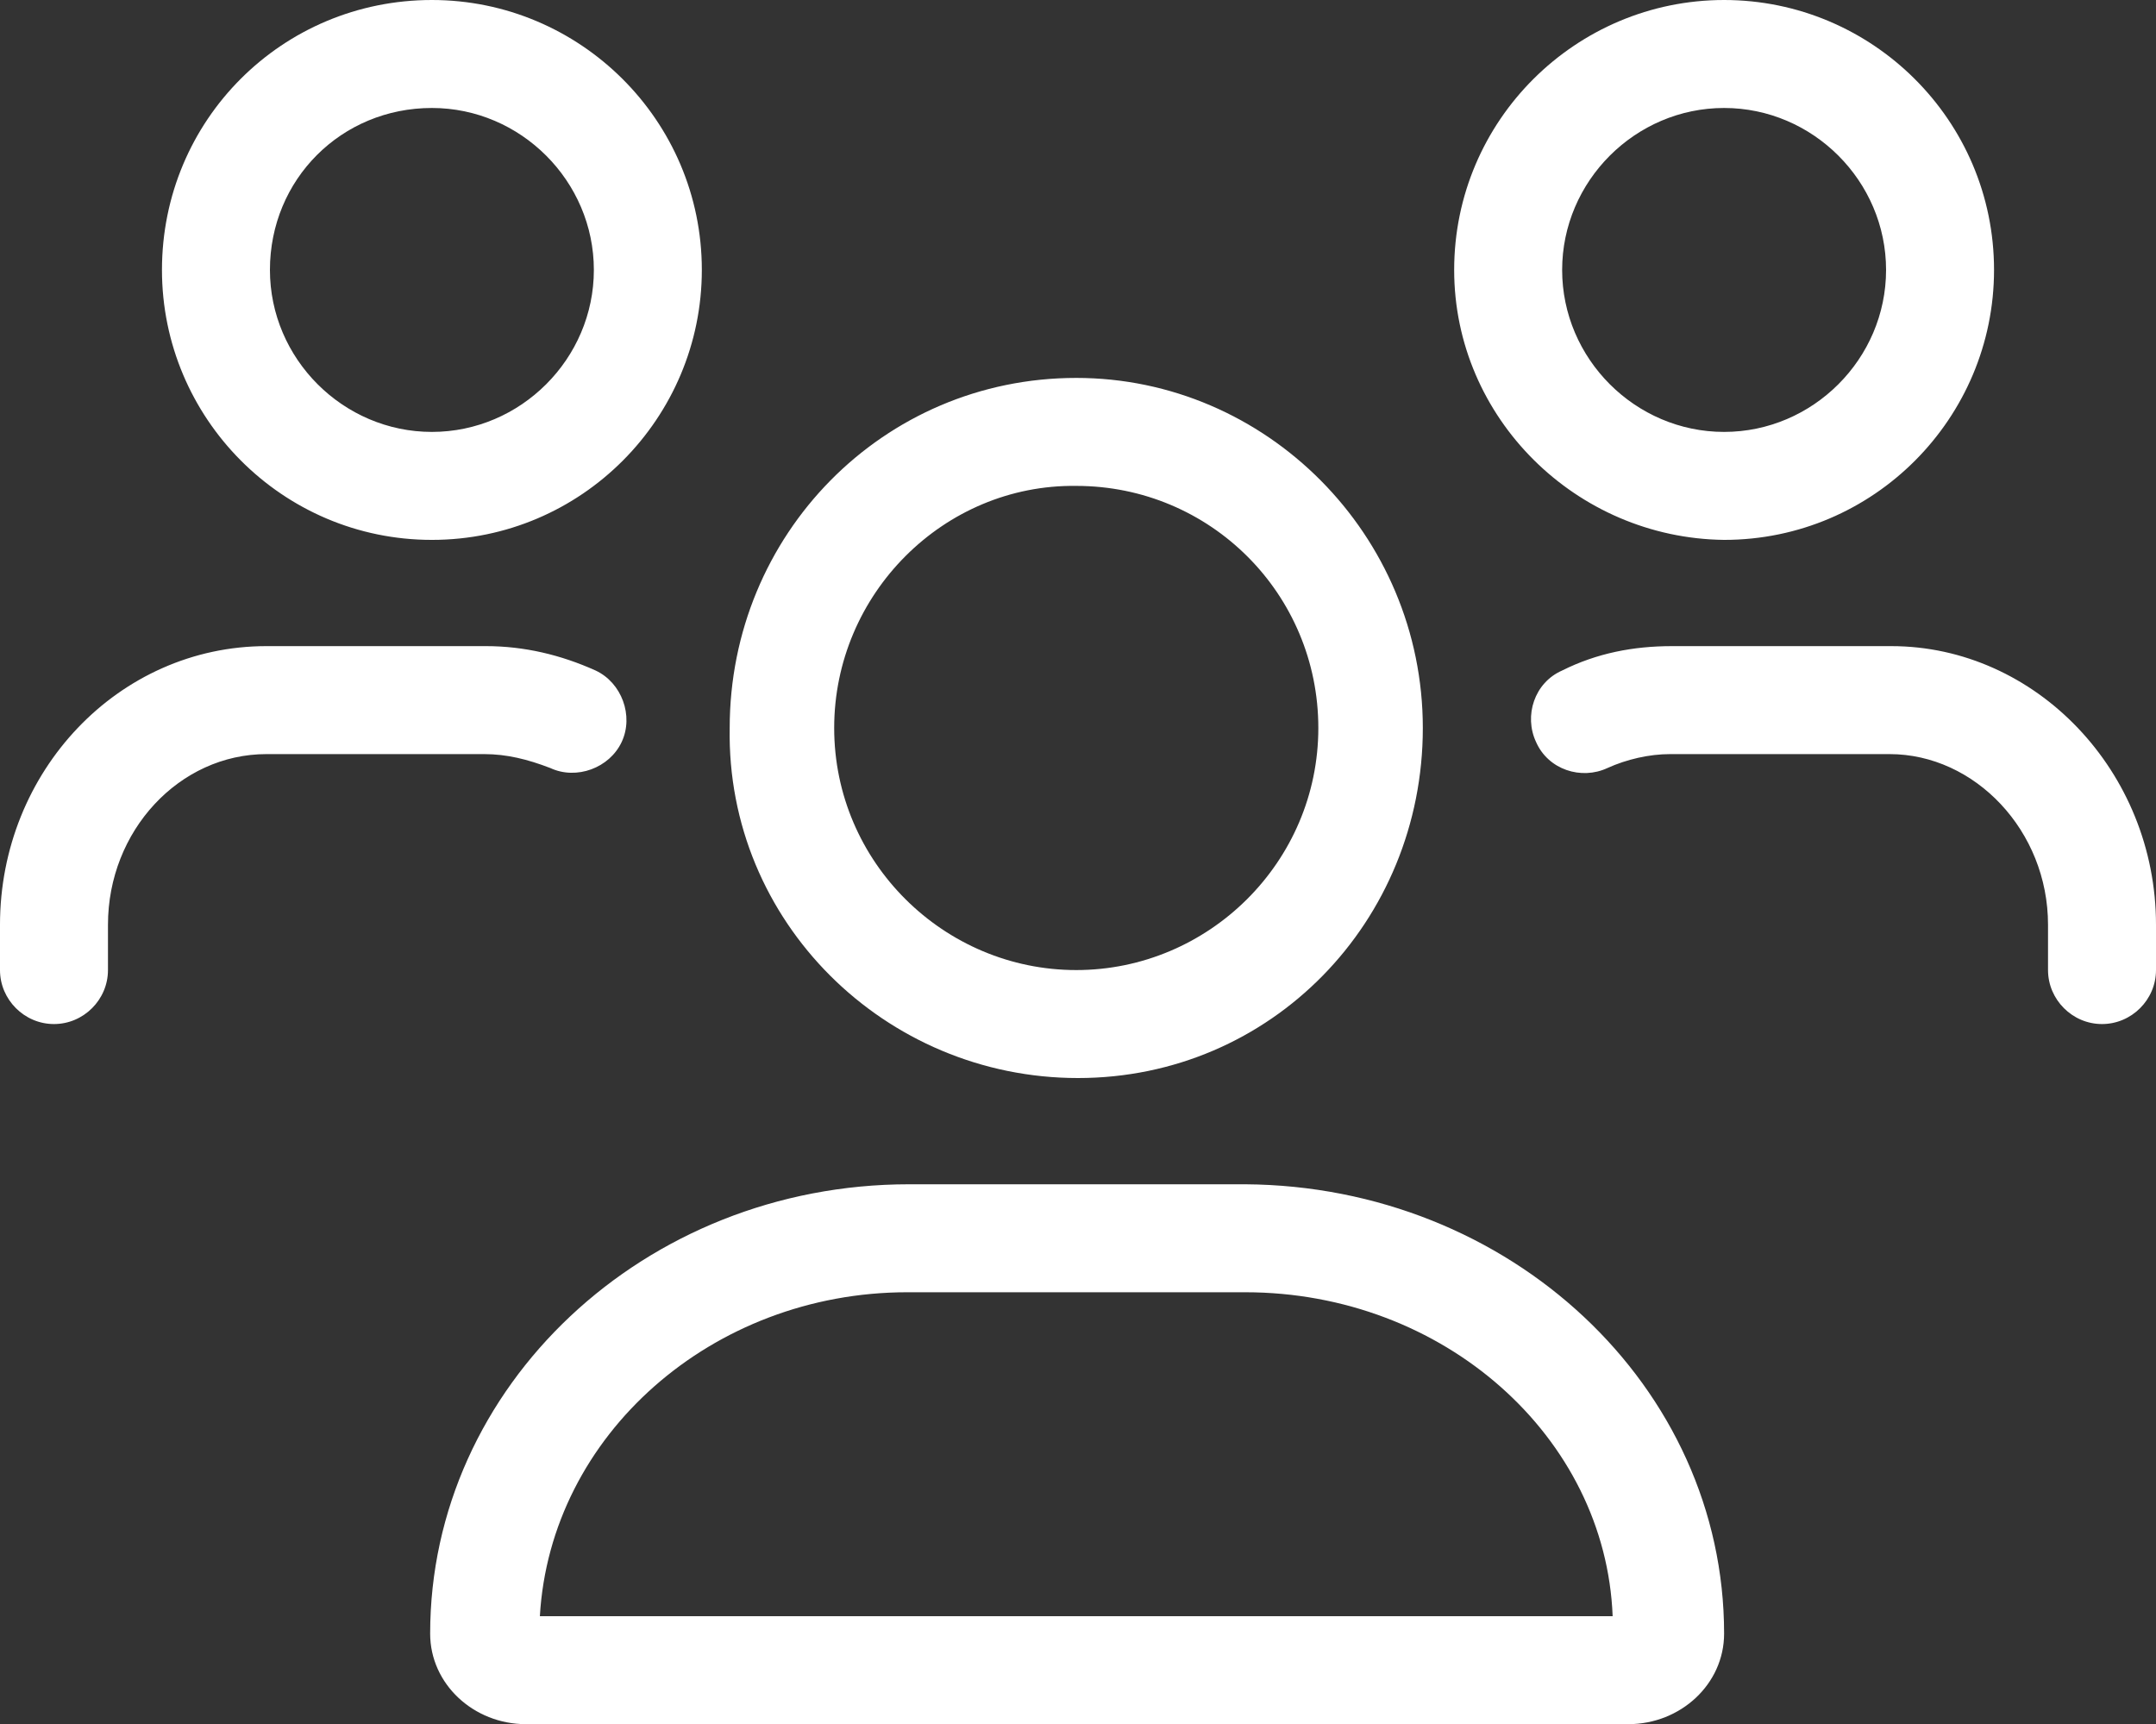 <?xml version="1.0" encoding="utf-8"?>
<!-- Generator: Adobe Illustrator 27.3.1, SVG Export Plug-In . SVG Version: 6.00 Build 0)  -->
<svg version="1.1" id="Ebene_1" xmlns="http://www.w3.org/2000/svg" xmlns:xlink="http://www.w3.org/1999/xlink" x="0px" y="0px"
	 viewBox="0 0 123.8 99" style="enable-background:new 0 0 123.8 99;" xml:space="preserve">
<rect x="0" y="0" width="123.8" height="99" fill="#333333" stroke="none"/>
<style type="text/css">
	.st0{fill:#fff;}
</style>
<g>
	<path class="st0" d="M27.8,43.3H15.3c-5,0-9.1,4.4-9.1,9.8v2.6c0,1.7-1.4,3.1-3.1,3.1c-1.7,0-3.1-1.4-3.1-3.1v-2.6
		c0-8.8,6.8-16,15.3-16h12.6c2.2,0,4.3,0.5,6.3,1.4c1.5,0.7,2.2,2.6,1.5,4.1c-0.7,1.5-2.6,2.2-4.1,1.5
		C30.3,43.6,29.1,43.3,27.8,43.3z M9.3,15.5C9.3,6.9,16.2,0,24.8,0c8.5,0,15.5,6.9,15.5,15.5c0,8.5-6.9,15.5-15.5,15.5
		S9.3,24,9.3,15.5z M15.5,15.5c0,5.1,4.2,9.3,9.3,9.3s9.3-4.2,9.3-9.3c0-5.1-4.2-9.3-9.3-9.3C19.6,6.2,15.5,10.3,15.5,15.5z
		 M99,93.8c0,2.9-2.5,5.2-5.5,5.2H30.2c-3,0-5.5-2.3-5.5-5.2c0-14.2,12.3-25.8,27.5-25.8h19.3C86.7,68.1,99,79.6,99,93.8z
		 M92.6,92.8c-0.4-10.3-9.7-18.6-21.1-18.6H52.1c-11.2,0-20.5,8.2-21.1,18.6H92.6z M41.9,41.8c0-11.1,8.8-20.1,19.9-20.1
		c10.9,0,19.9,9,19.9,20.1S73,61.9,61.9,61.9C50.8,61.9,41.7,52.9,41.9,41.8z M47.9,41.8c0,7.7,6.3,13.9,13.9,13.9
		s13.9-6.2,13.9-13.9s-6.2-13.9-13.9-13.9C54.2,27.8,47.9,34.1,47.9,41.8z M83.5,15.5C83.5,6.9,90.5,0,99,0
		c8.5,0,15.5,6.9,15.5,15.5c0,8.5-6.9,15.5-15.5,15.5C90.5,30.9,83.5,24,83.5,15.5z M123.8,53.1v2.6c0,1.7-1.4,3.1-3.1,3.1
		c-1.7,0-3.1-1.4-3.1-3.1v-2.6c0-5.4-4.2-9.8-9.1-9.8H95.9c-1.2,0-2.5,0.3-3.6,0.8c-1.5,0.7-3.4,0.1-4.1-1.5
		c-0.7-1.5-0.1-3.4,1.5-4.1c2-1,4.1-1.4,6.3-1.4h12.6C116.9,37.1,123.8,44.3,123.8,53.1z M89.7,15.5c0,5.1,4.2,9.3,9.3,9.3
		s9.3-4.2,9.3-9.3c0-5.1-4.2-9.3-9.3-9.3C93.9,6.2,89.7,10.4,89.7,15.5z"/>
</g>
</svg>
